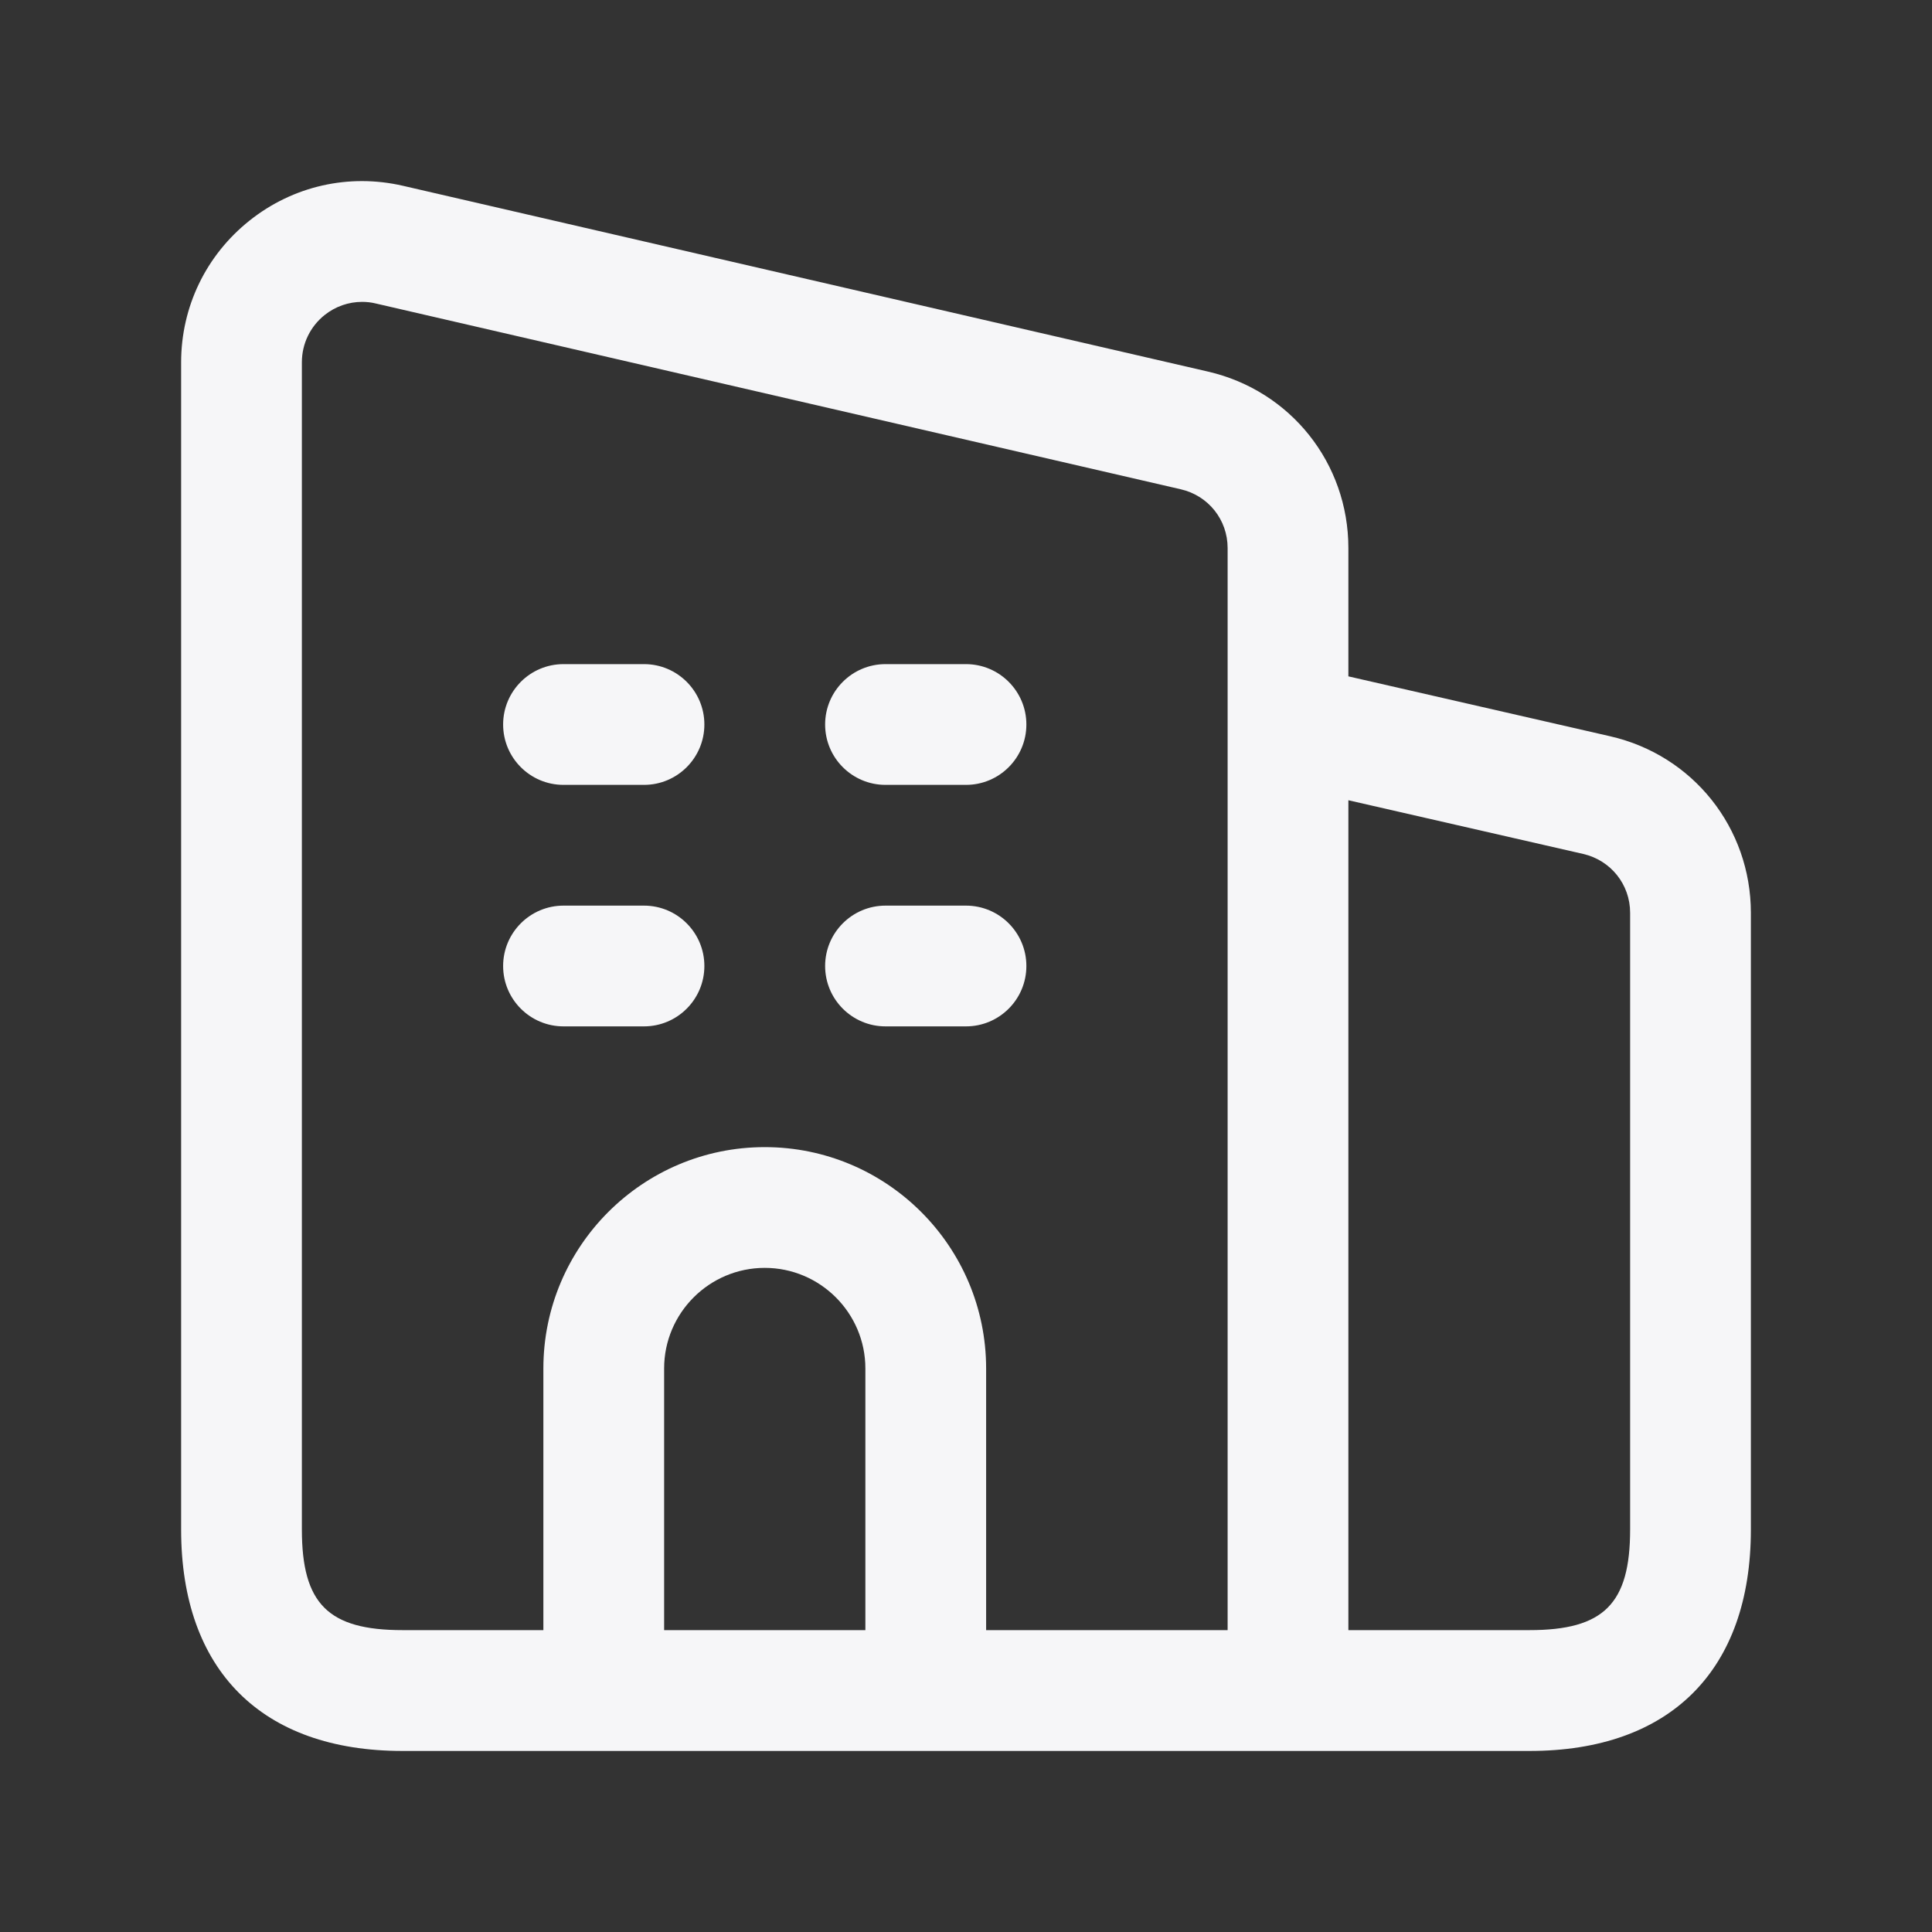 <svg width="24" height="24" viewBox="0 0 24 24" fill="none" xmlns="http://www.w3.org/2000/svg">
<rect x="0" y="0" width="24" height="24" fill="#333333" stroke="none"/>
<path d="M20.001 9.146L16.75 8.402V6.808C16.75 5.754 16.033 4.853 15.006 4.616L5.006 2.308C4.334 2.153 3.64 2.31 3.1 2.74C2.56 3.17 2.25 3.811 2.25 4.501V19.001C2.25 20.749 3.252 21.751 5 21.751H19C20.748 21.751 21.75 20.749 21.75 19.001V11.34C21.75 10.284 21.031 9.381 20.001 9.146ZM3.75 19V4.5C3.75 4.27 3.854 4.056 4.033 3.913C4.168 3.806 4.331 3.75 4.498 3.75C4.555 3.75 4.612 3.756 4.668 3.77L14.668 6.078C15.011 6.157 15.25 6.457 15.25 6.808V9V20.25H12.25V17C12.25 15.483 11.017 14.25 9.5 14.25C7.983 14.25 6.75 15.483 6.75 17V20.25H5C4.077 20.25 3.75 19.923 3.75 19ZM10.75 20.25H8.25V17C8.25 16.311 8.811 15.75 9.5 15.75C10.189 15.75 10.75 16.311 10.75 17V20.25ZM20.25 19C20.25 19.923 19.923 20.25 19 20.25H16.75V9.941L19.667 10.608C20.01 10.687 20.25 10.987 20.25 11.339V19ZM10.25 9C10.25 8.586 10.586 8.25 11 8.25H12C12.414 8.25 12.75 8.586 12.75 9C12.75 9.414 12.414 9.75 12 9.75H11C10.586 9.75 10.25 9.414 10.25 9ZM6.25 9C6.25 8.586 6.586 8.25 7 8.25H8C8.414 8.25 8.75 8.586 8.75 9C8.75 9.414 8.414 9.75 8 9.75H7C6.586 9.75 6.25 9.414 6.25 9ZM10.25 12C10.25 11.586 10.586 11.25 11 11.25H12C12.414 11.25 12.75 11.586 12.75 12C12.75 12.414 12.414 12.75 12 12.75H11C10.586 12.75 10.25 12.414 10.25 12ZM6.25 12C6.25 11.586 6.586 11.25 7 11.25H8C8.414 11.25 8.75 11.586 8.75 12C8.75 12.414 8.414 12.75 8 12.75H7C6.586 12.75 6.25 12.414 6.25 12Z" fill="#F6F6F8"/>
</svg>
